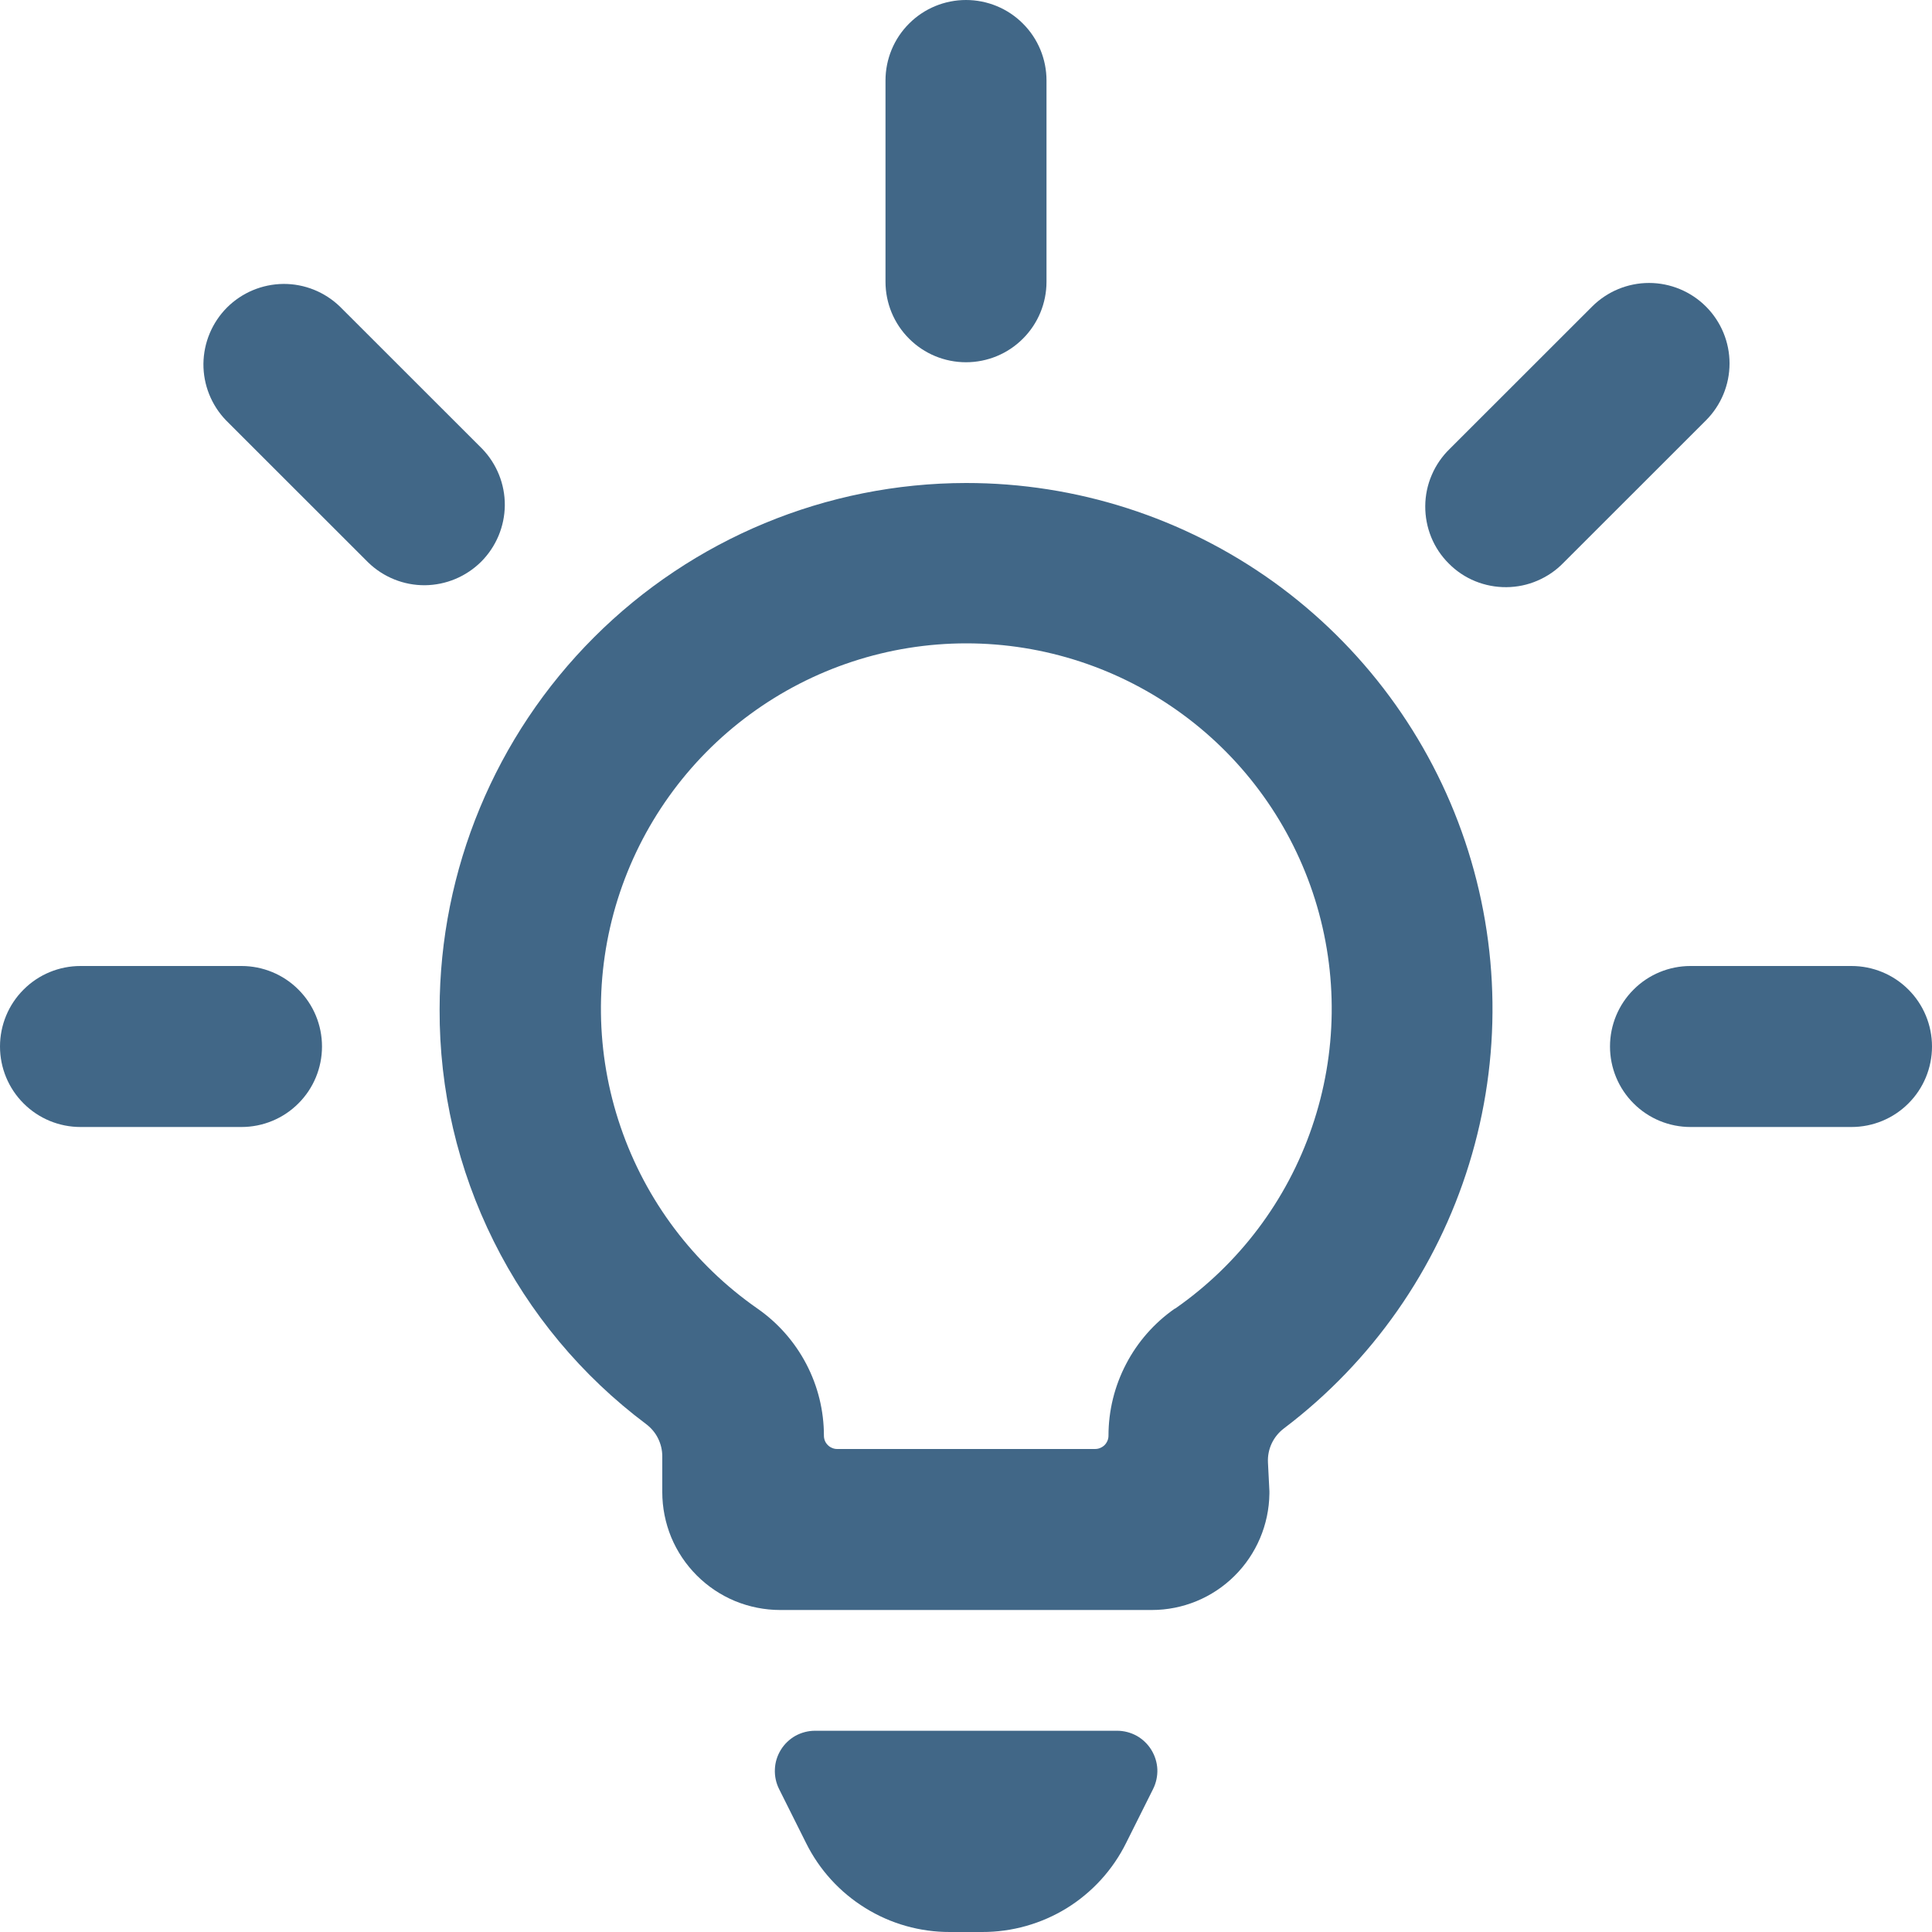 <svg width="24" height="24" viewBox="0 0 24 24" fill="none" xmlns="http://www.w3.org/2000/svg">
<g clip-path="url(#clip0_262_68172)">
<path d="M10.125 21.5C10.04 21.5 9.956 21.522 9.881 21.563C9.807 21.605 9.744 21.665 9.7 21.737C9.655 21.81 9.629 21.893 9.626 21.978C9.622 22.063 9.64 22.148 9.678 22.224L10.013 22.894C10.178 23.227 10.433 23.507 10.749 23.702C11.064 23.898 11.429 24.001 11.8 24H12.2C12.572 24.001 12.936 23.898 13.253 23.703C13.569 23.507 13.824 23.227 13.989 22.894L14.324 22.224C14.362 22.148 14.38 22.063 14.377 21.978C14.373 21.893 14.347 21.81 14.302 21.737C14.258 21.665 14.195 21.605 14.121 21.563C14.046 21.522 13.962 21.5 13.877 21.5H10.125Z" fill="#416787"/>
<path d="M12 4.5C12.265 4.5 12.52 4.395 12.707 4.207C12.895 4.02 13 3.765 13 3.5V1C13 0.735 12.895 0.48 12.707 0.293C12.52 0.105 12.265 0 12 0C11.735 0 11.48 0.105 11.293 0.293C11.105 0.48 11 0.735 11 1V3.5C11 3.765 11.105 4.02 11.293 4.207C11.48 4.395 11.735 4.5 12 4.5Z" fill="#416787"/>
<path d="M21.192 3.808C21.005 3.621 20.75 3.515 20.485 3.515C20.22 3.515 19.965 3.621 19.778 3.808L18.01 5.575C17.915 5.667 17.838 5.778 17.786 5.9C17.733 6.022 17.706 6.153 17.705 6.286C17.704 6.418 17.729 6.55 17.779 6.673C17.829 6.796 17.904 6.908 17.998 7.001C18.091 7.095 18.203 7.17 18.326 7.22C18.449 7.27 18.581 7.295 18.713 7.294C18.846 7.293 18.977 7.266 19.099 7.213C19.221 7.161 19.332 7.085 19.424 6.989L21.192 5.222C21.38 5.034 21.485 4.78 21.485 4.515C21.485 4.25 21.38 3.996 21.192 3.808Z" fill="#416787"/>
<path d="M24 13C24 12.735 23.895 12.48 23.707 12.293C23.52 12.105 23.265 12 23 12H21C20.735 12 20.48 12.105 20.293 12.293C20.105 12.48 20 12.735 20 13C20 13.265 20.105 13.52 20.293 13.707C20.48 13.895 20.735 14 21 14H23C23.265 14 23.52 13.895 23.707 13.707C23.895 13.52 24 13.265 24 13Z" fill="#416787"/>
<path d="M5.99 5.575L4.222 3.808C4.033 3.626 3.781 3.525 3.519 3.527C3.256 3.53 3.006 3.635 2.82 3.82C2.635 4.006 2.53 4.256 2.527 4.519C2.525 4.781 2.626 5.033 2.808 5.222L4.576 6.989C4.765 7.171 5.017 7.272 5.279 7.27C5.542 7.267 5.792 7.162 5.978 6.977C6.163 6.791 6.268 6.541 6.271 6.278C6.273 6.016 6.172 5.764 5.99 5.575Z" fill="#416787"/>
<path d="M3 12H1C0.735 12 0.48 12.105 0.293 12.293C0.105 12.48 0 12.735 0 13C0 13.265 0.105 13.52 0.293 13.707C0.48 13.895 0.735 14 1 14H3C3.265 14 3.52 13.895 3.707 13.707C3.895 13.52 4 13.265 4 13C4 12.735 3.895 12.48 3.707 12.293C3.52 12.105 3.265 12 3 12Z" fill="#416787"/>
<path d="M12 6C10.267 6.002 8.605 6.691 7.379 7.917C6.153 9.143 5.463 10.805 5.461 12.538C5.457 13.538 5.687 14.524 6.133 15.419C6.578 16.314 7.227 17.092 8.027 17.691C8.089 17.738 8.14 17.798 8.174 17.867C8.209 17.937 8.227 18.013 8.227 18.091V18.535C8.227 18.727 8.265 18.918 8.338 19.096C8.412 19.274 8.52 19.435 8.656 19.571C8.792 19.707 8.953 19.815 9.131 19.889C9.309 19.962 9.5 20 9.692 20H14.308C14.693 20 15.062 19.848 15.335 19.577C15.608 19.307 15.764 18.939 15.769 18.555C15.769 18.545 15.769 18.534 15.769 18.524L15.751 18.167C15.747 18.085 15.763 18.004 15.798 17.93C15.833 17.856 15.886 17.792 15.951 17.743C17.043 16.916 17.847 15.768 18.25 14.459C18.654 13.15 18.636 11.748 18.199 10.45C17.763 9.153 16.929 8.025 15.817 7.226C14.704 6.428 13.369 5.999 12 6ZM14.594 16.256C14.34 16.433 14.132 16.669 13.989 16.944C13.845 17.219 13.77 17.524 13.77 17.834C13.77 17.856 13.766 17.878 13.757 17.898C13.748 17.919 13.736 17.937 13.72 17.953C13.704 17.968 13.685 17.98 13.665 17.988C13.644 17.997 13.622 18 13.6 18H10.4C10.378 18 10.357 17.996 10.337 17.987C10.317 17.979 10.298 17.967 10.283 17.951C10.268 17.936 10.255 17.918 10.247 17.897C10.239 17.877 10.235 17.856 10.235 17.834C10.235 17.524 10.16 17.219 10.016 16.944C9.872 16.669 9.664 16.433 9.41 16.256C8.617 15.704 8.021 14.913 7.709 13.998C7.396 13.084 7.384 12.094 7.673 11.172C7.963 10.25 8.539 9.444 9.318 8.873C10.097 8.301 11.038 7.992 12.004 7.992C12.97 7.992 13.911 8.301 14.69 8.873C15.469 9.444 16.045 10.25 16.335 11.172C16.624 12.094 16.612 13.084 16.299 13.998C15.987 14.913 15.391 15.704 14.598 16.256H14.594Z" fill="#416787"/>
</g>
<defs>
<clipPath id="clip0_262_68172">
<rect width="24" height="24" fill="white"/>
</clipPath>
</defs>
</svg>

